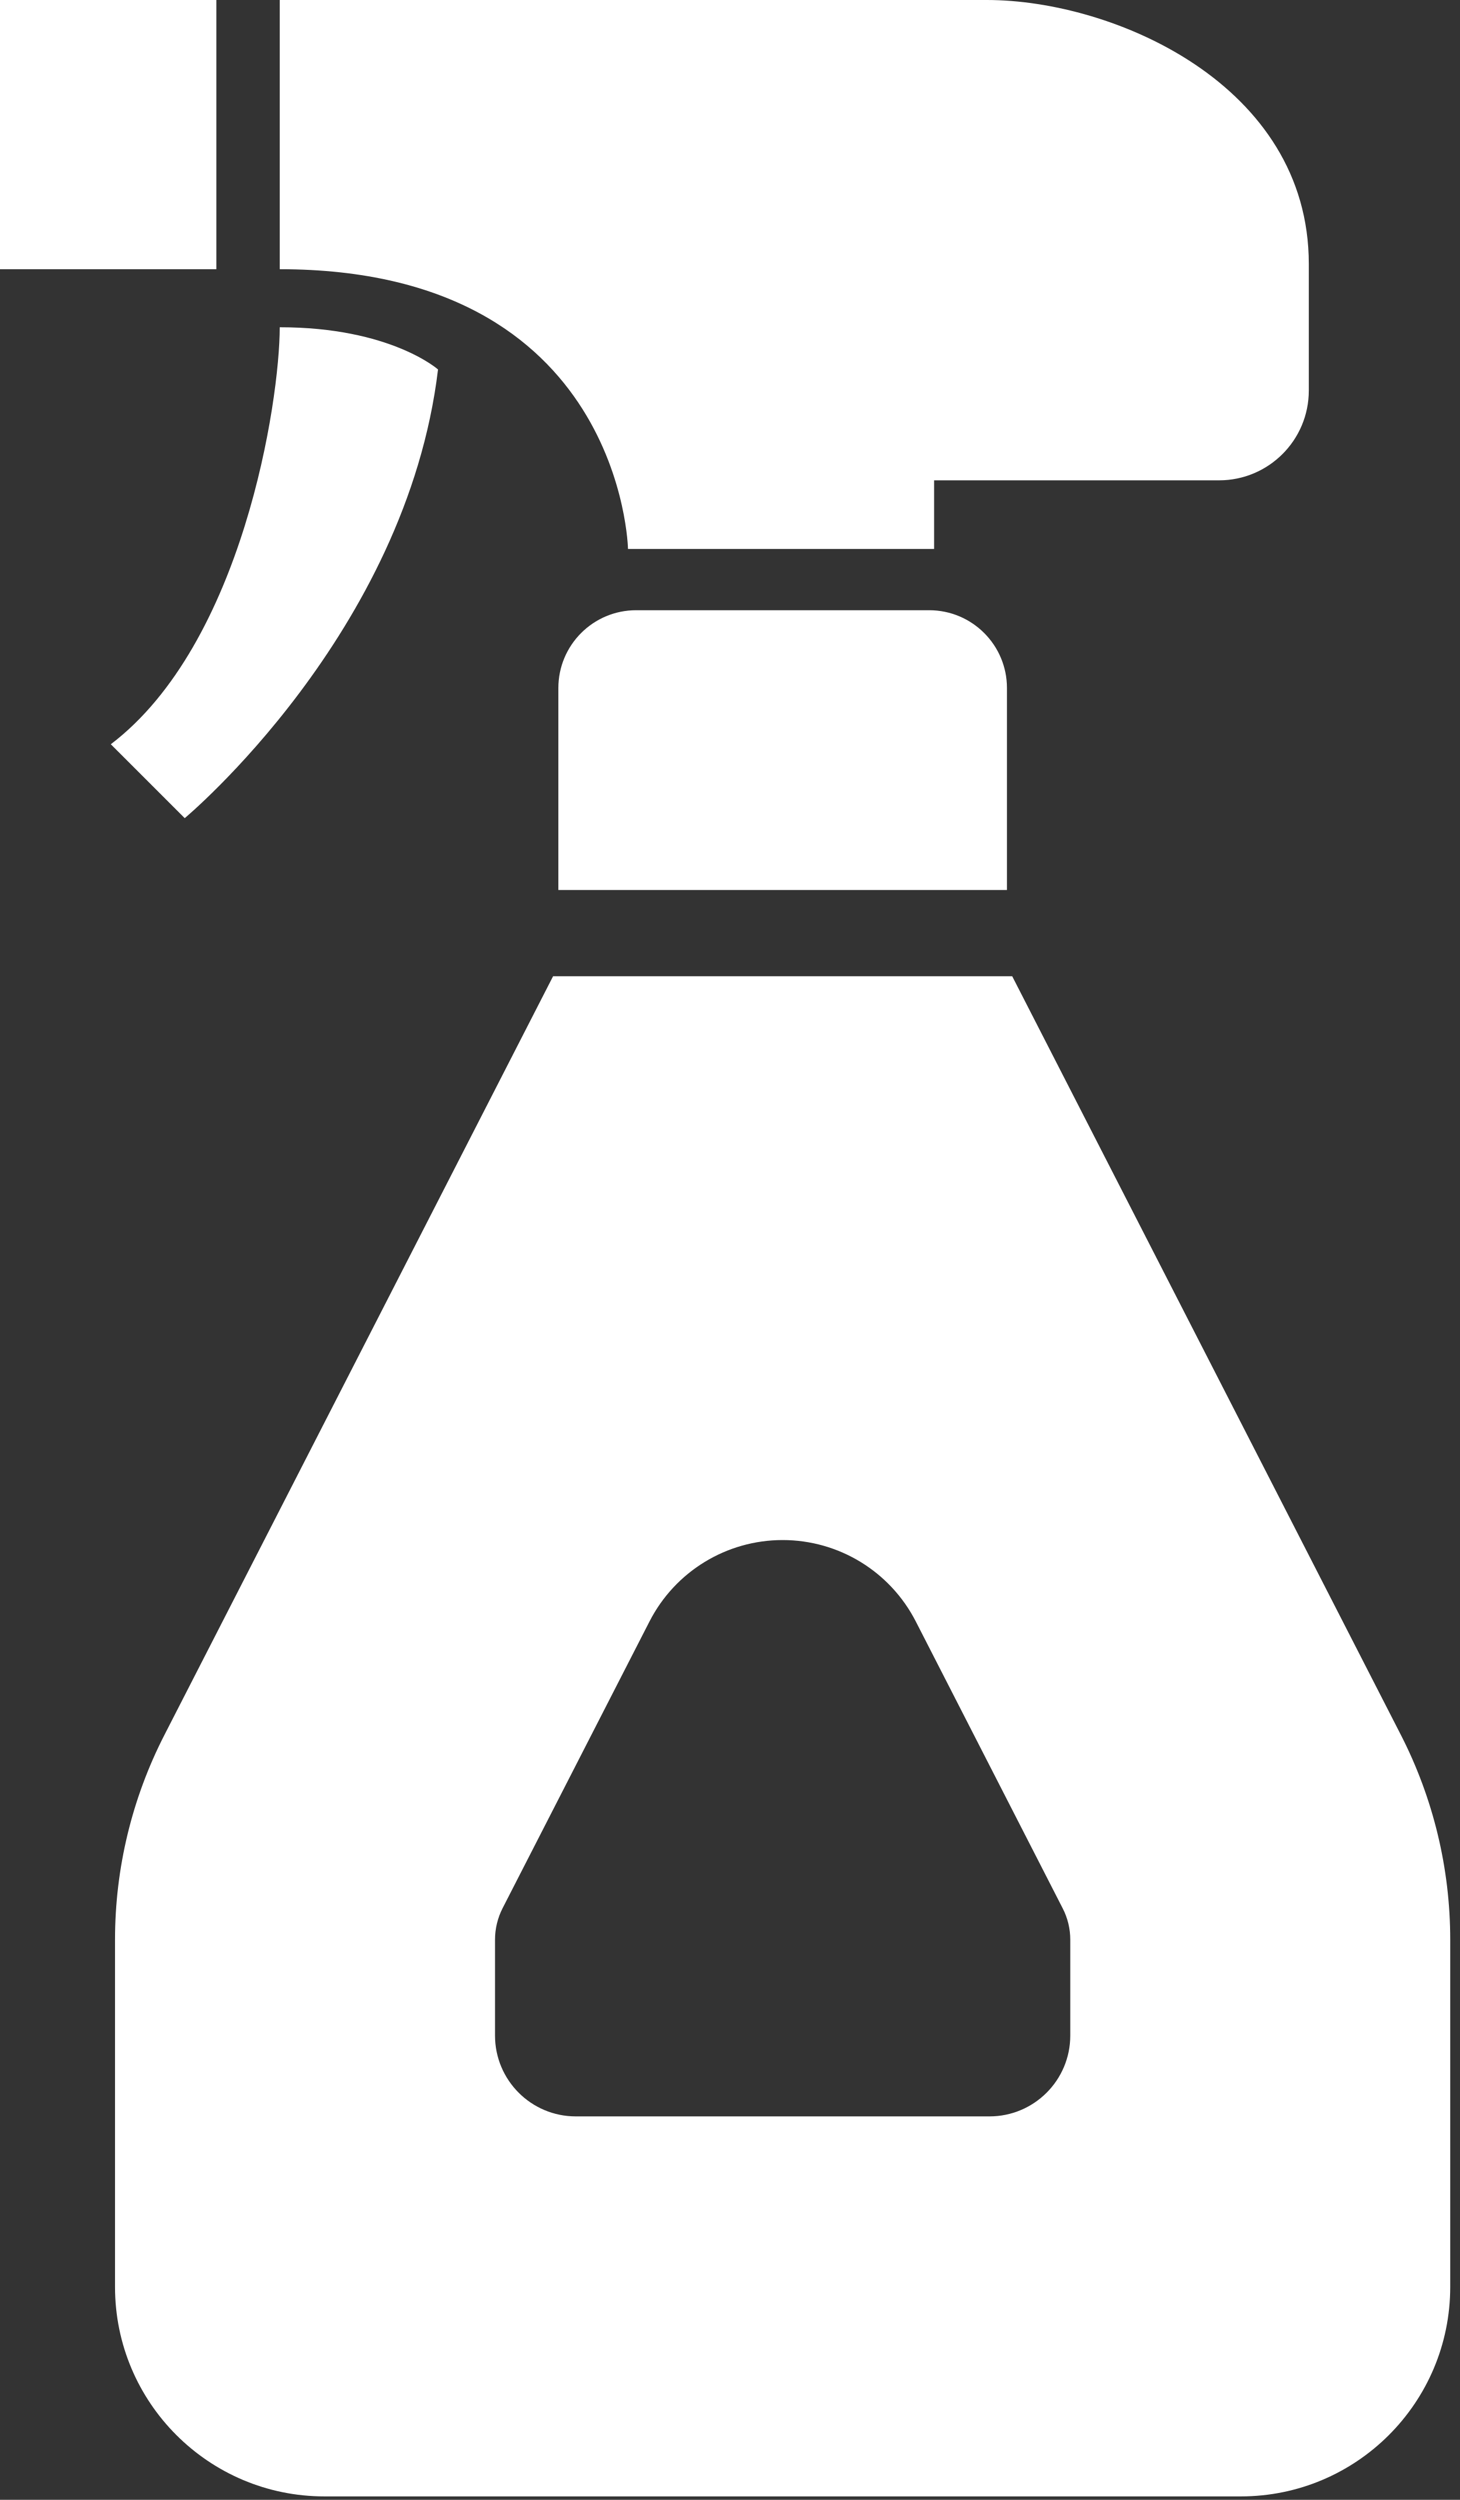 <svg width="59" height="101" viewBox="0 0 59 101" fill="none" xmlns="http://www.w3.org/2000/svg">
<rect x="0" y="0" width="59" height="101" fill="#333333" stroke="none"/>
<path d="M25.378 22.18H37.748V19.407H49.263C51.266 19.407 52.89 17.783 52.89 15.78C52.89 15.255 52.89 13.888 52.89 10.664C52.89 3.412 44.999 0 39.881 0C34.763 0 11.304 0 11.304 0V10.877C25.166 10.877 25.378 22.18 25.378 22.18Z" fill="white"/>
<path d="M8.743 0H0V10.877H8.743V0Z" fill="white"/>
<path d="M17.701 14.928C17.701 14.928 15.782 13.222 11.304 13.222C11.304 16.206 9.811 26.017 4.478 30.07L7.465 33.056C7.465 33.056 16.422 25.591 17.701 14.928Z" fill="white"/>
<path d="M25.708 24.655C23.972 24.655 22.564 26.062 22.564 27.799V35.958H40.692V27.799C40.692 26.062 39.284 24.655 37.548 24.655H25.708Z" fill="white"/>
<path d="M56.611 70.097L40.904 39.443H22.351L6.645 70.097C5.333 72.656 4.648 75.491 4.648 78.368V92.399C4.648 97.074 8.439 100.863 13.112 100.863H50.141C54.816 100.863 58.605 97.074 58.605 92.399V78.368C58.605 75.491 57.921 72.656 56.611 70.097ZM43.251 82.243C43.251 84.047 41.789 85.509 39.985 85.509H23.268C21.466 85.509 20.004 84.047 20.004 82.243V78.368C20.004 77.929 20.11 77.489 20.31 77.098L26.247 65.512C27.281 63.492 29.358 62.223 31.627 62.223C33.896 62.223 35.972 63.492 37.008 65.512L42.943 77.1C43.145 77.489 43.251 77.929 43.251 78.368V82.243Z" fill="white"/>
</svg>
